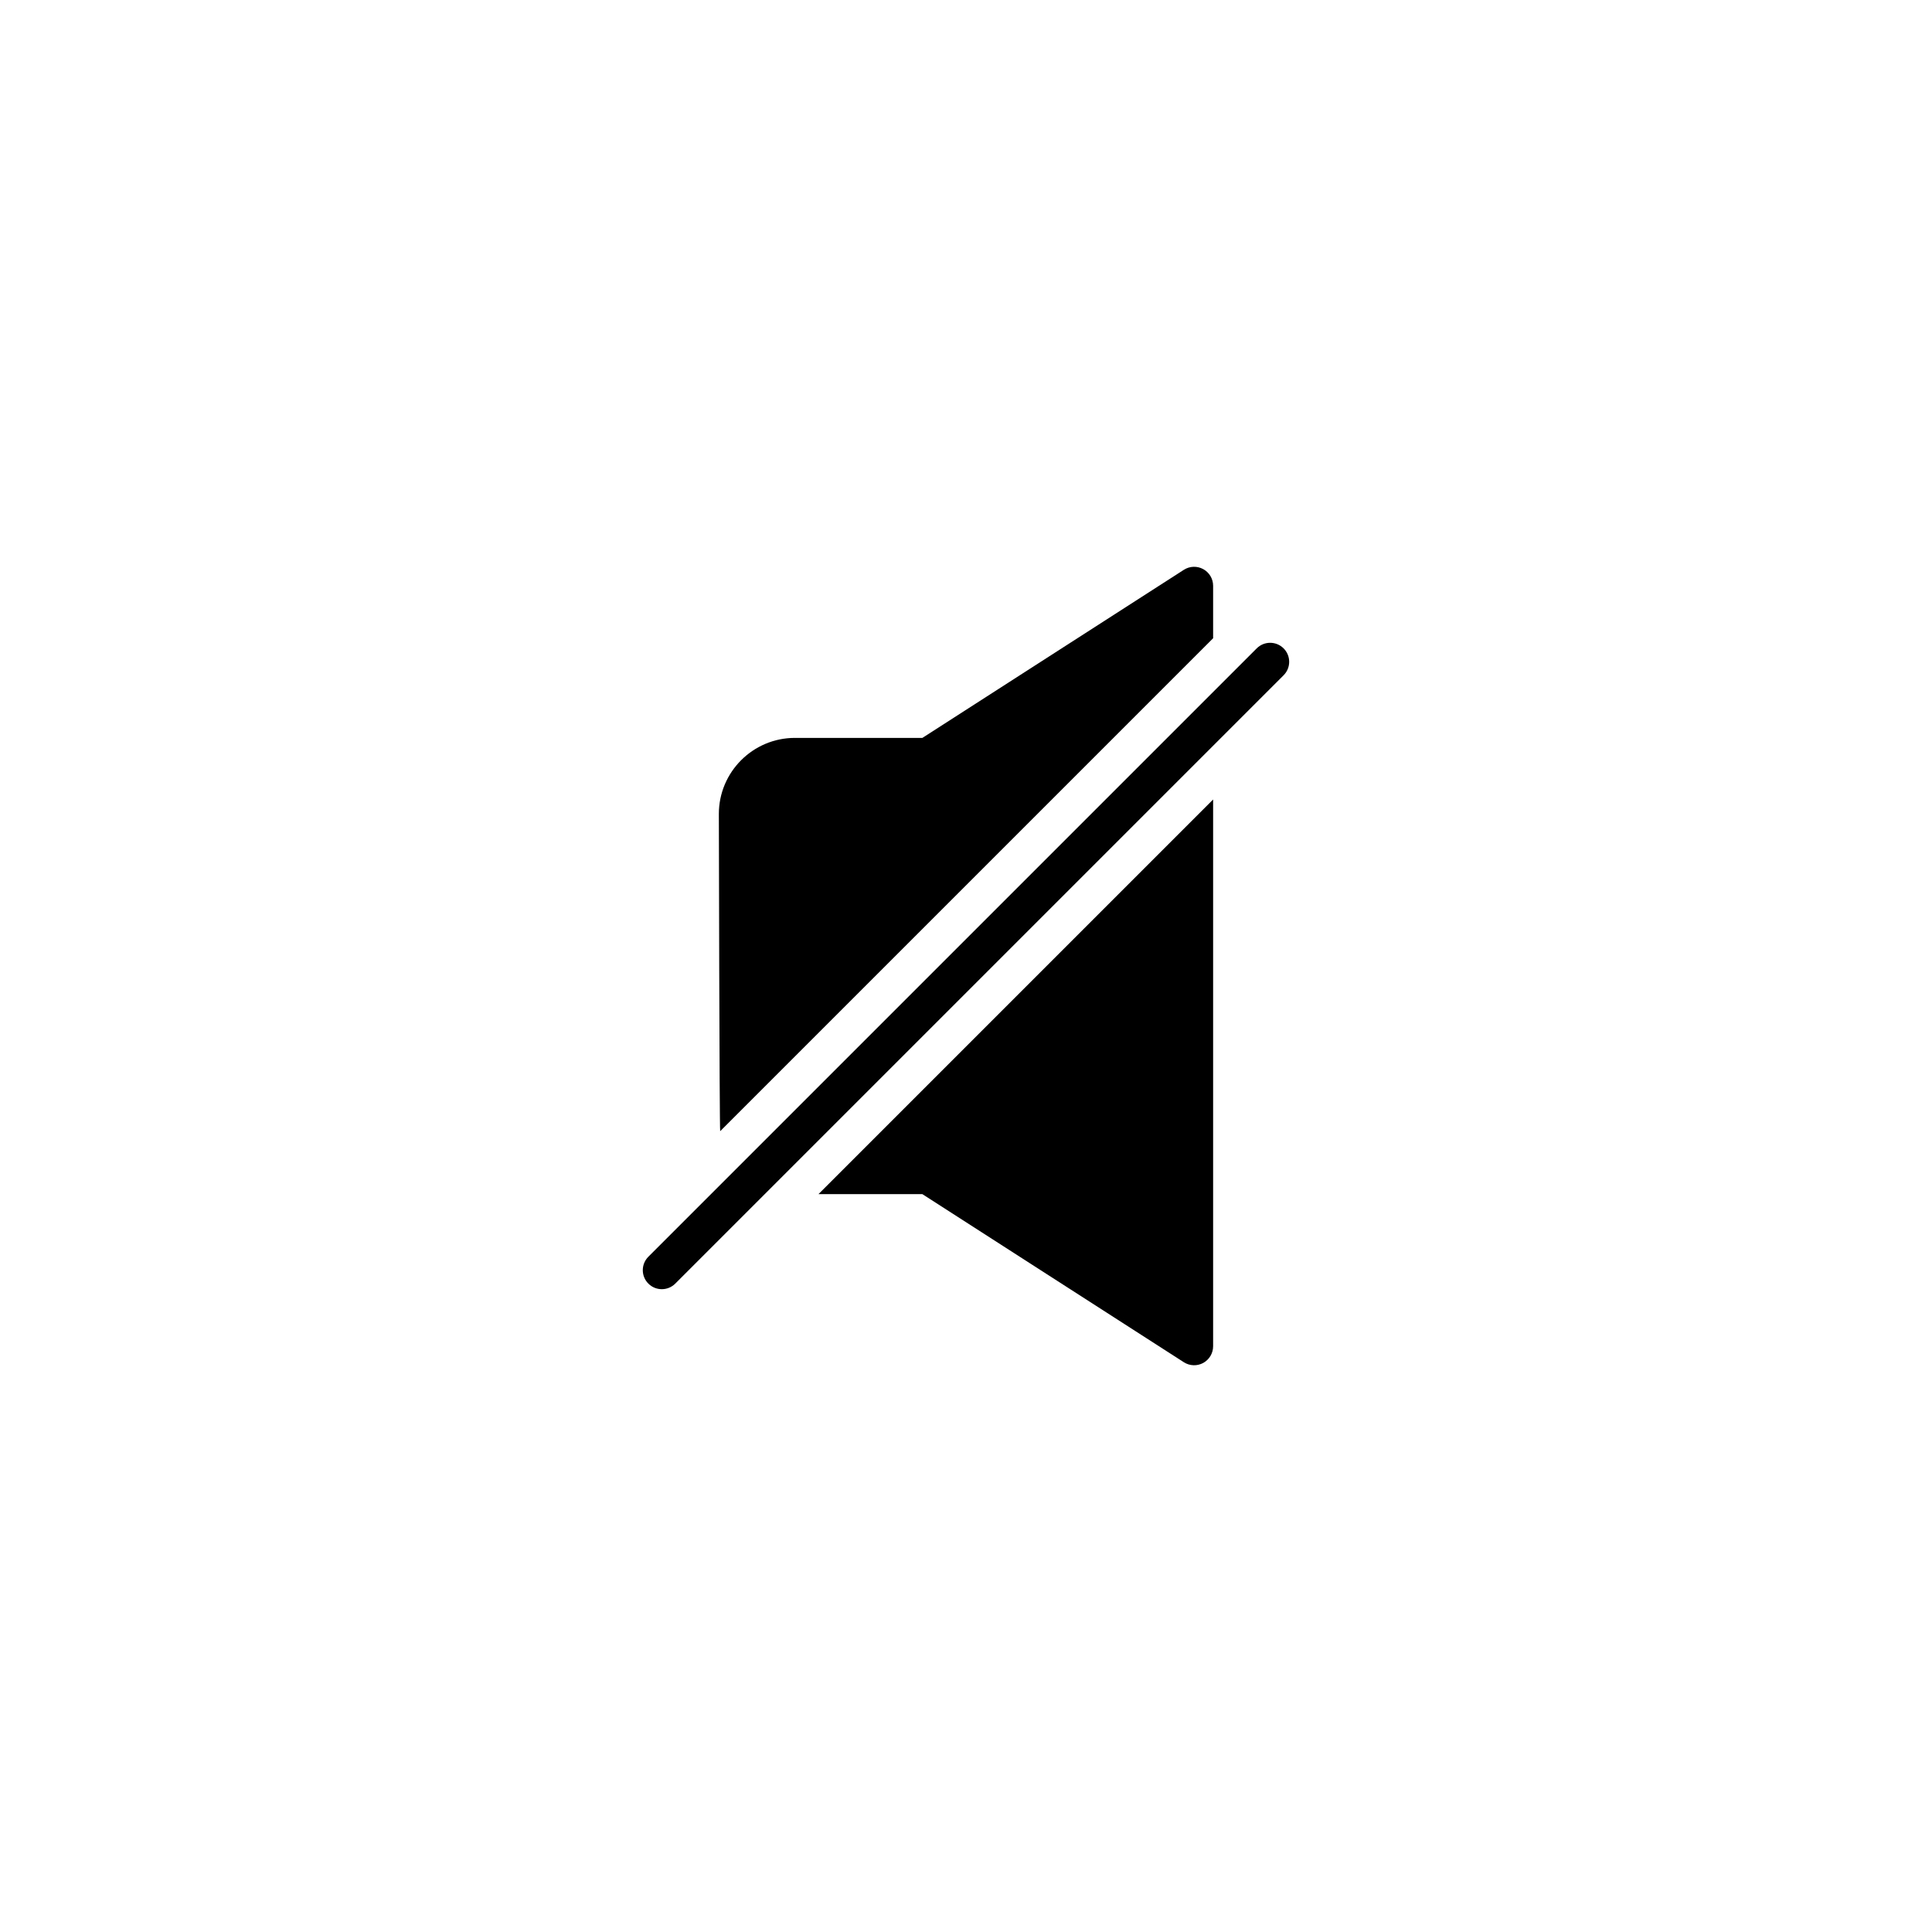 <?xml version="1.0" encoding="UTF-8"?>
<!-- Uploaded to: ICON Repo, www.iconrepo.com, Generator: ICON Repo Mixer Tools -->
<svg fill="#000000" width="800px" height="800px" version="1.1" viewBox="144 144 512 512" xmlns="http://www.w3.org/2000/svg">
 <path d="m484.17 322.95-161.22 161.22c-1.965 1.969-5.16 1.969-7.125 0-1.969-1.969-1.969-5.152 0-7.125l161.22-161.22c1.969-1.969 5.152-1.969 7.125 0 1.969 1.973 1.969 5.156 0 7.125zm-95.73 137.51 69.289 44.543c1.559 1.004 3.531 1.062 5.141 0.188 1.613-0.887 2.621-2.582 2.621-4.426v-144.89l-104.58 104.58zm77.051-147.32v-13.895c0-1.844-1.008-3.543-2.625-4.422-1.613-0.883-3.582-0.816-5.141 0.188l-69.285 44.539h-33.785c-11.113 0-20.152 9.039-20.152 20.152 0 0 0.152 82.941 0.352 84.074z"/>
</svg>